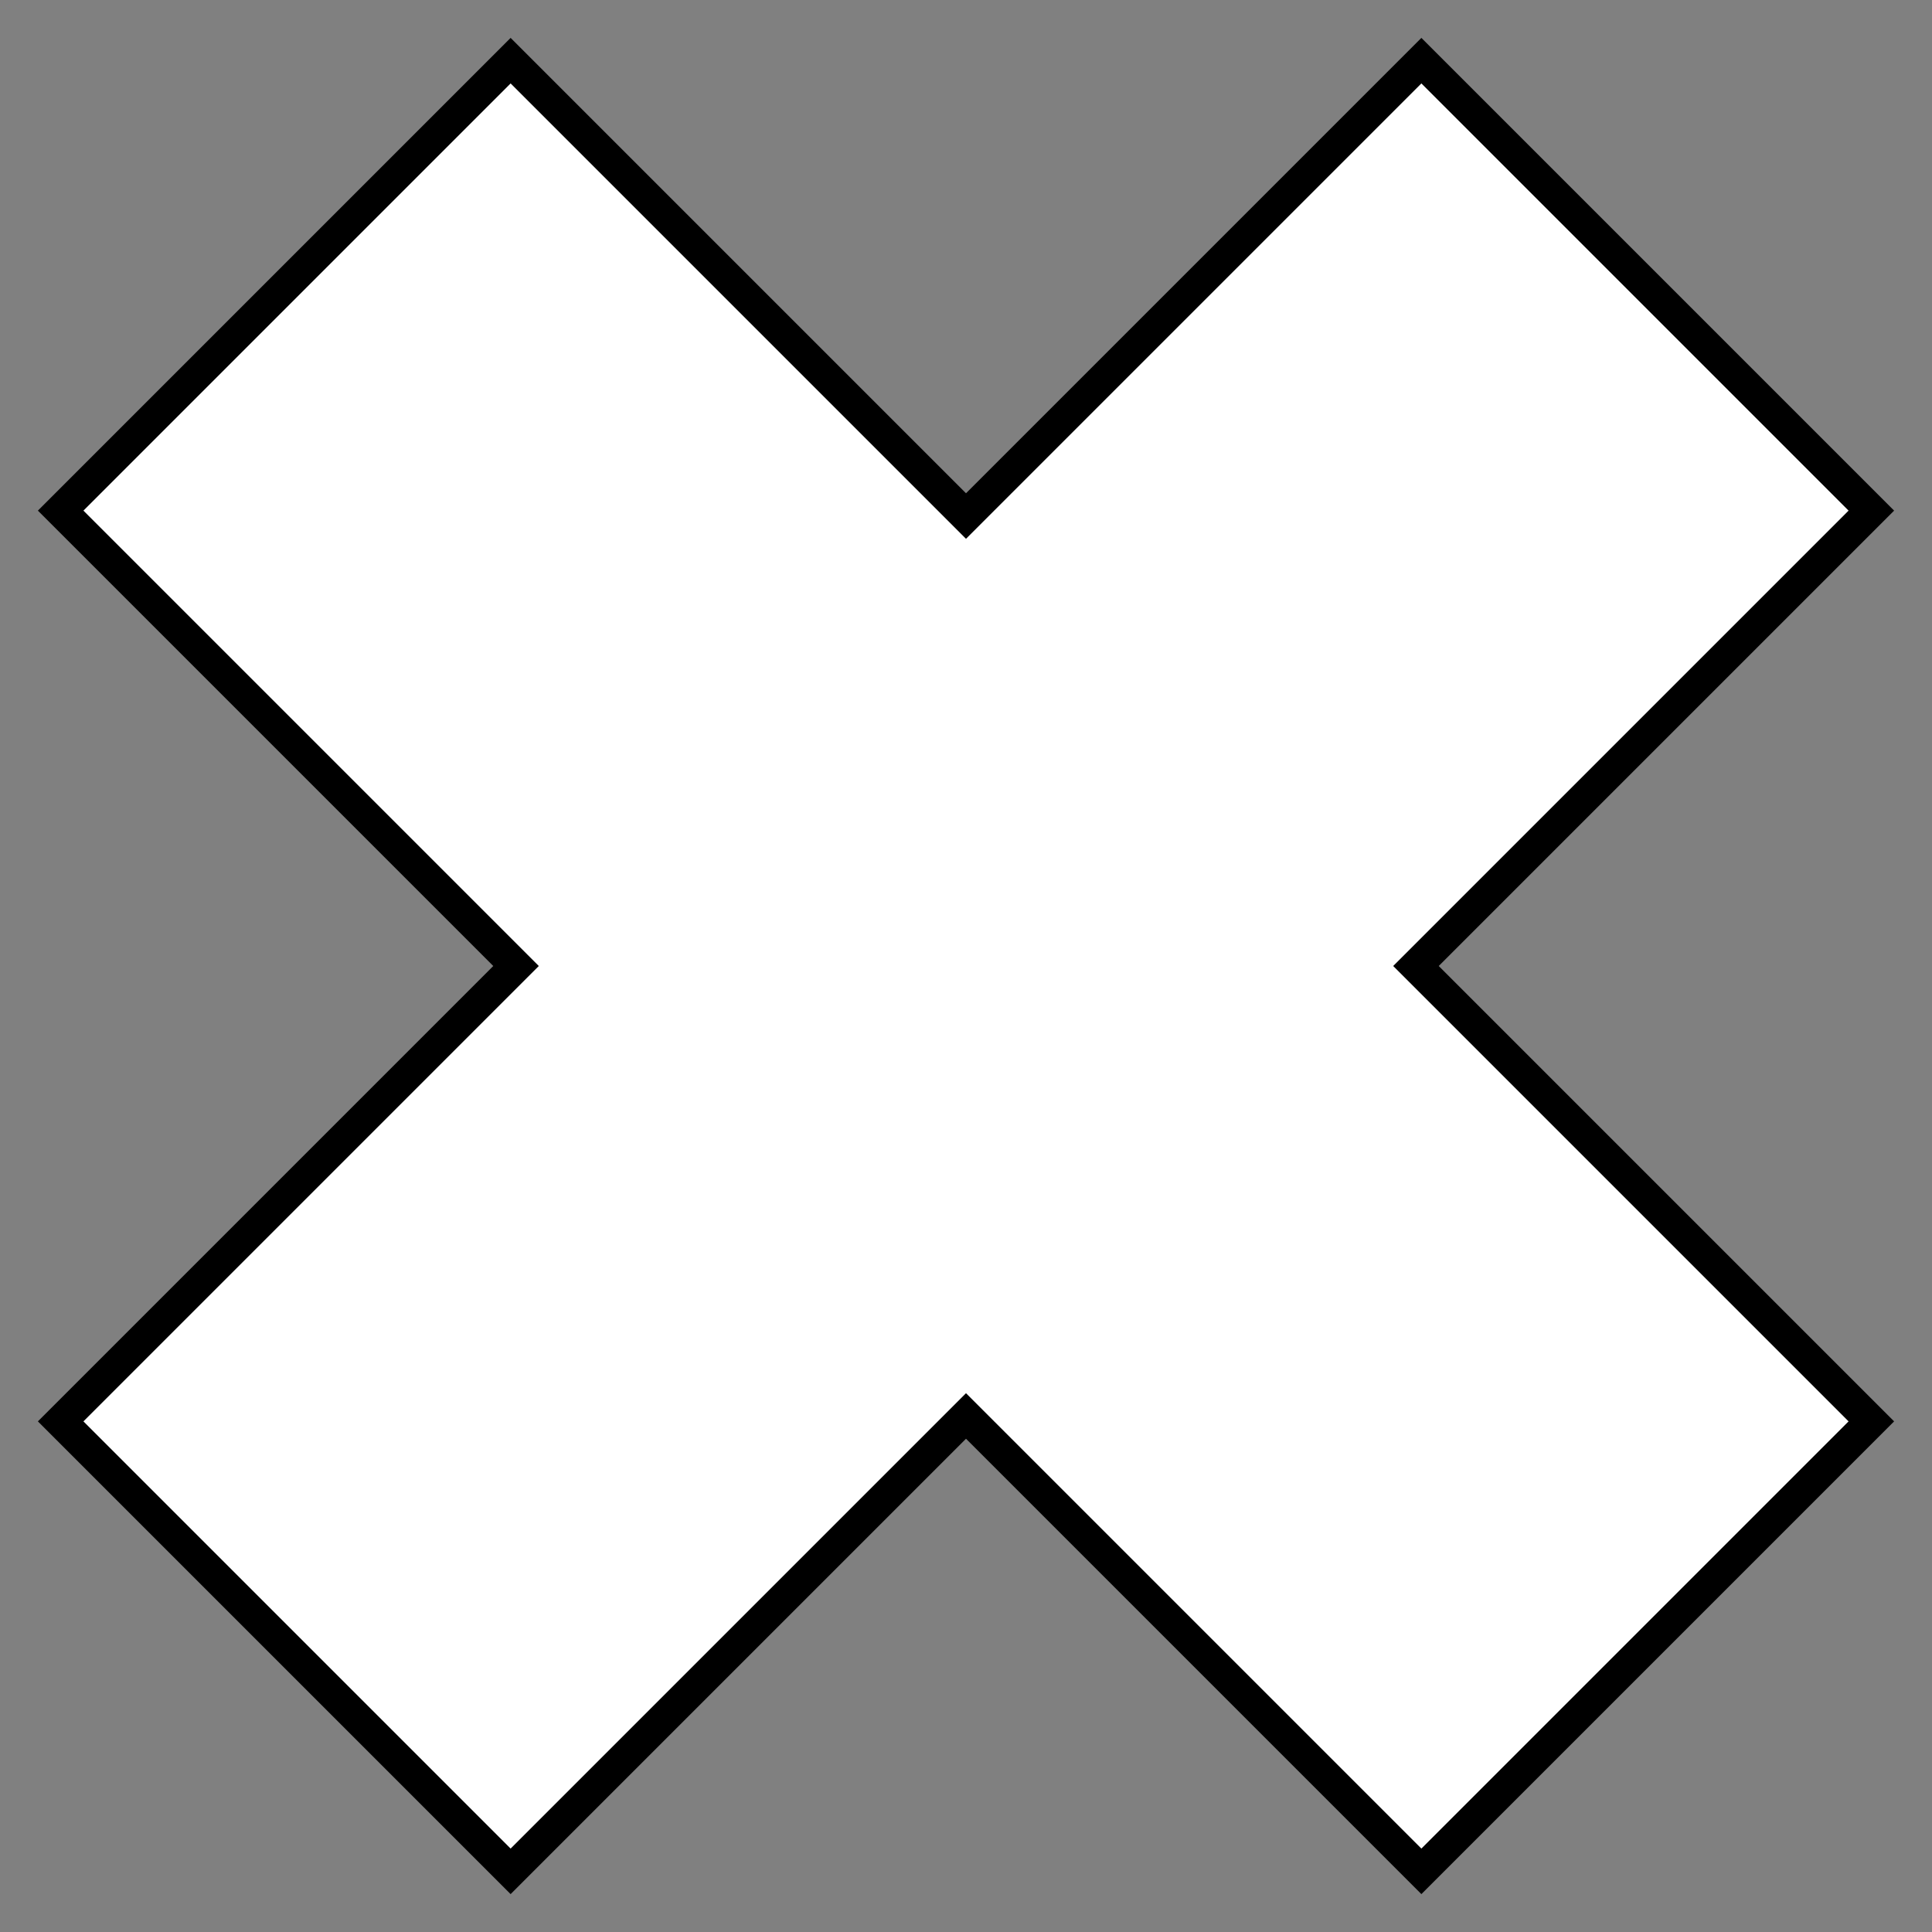<?xml version="1.0" encoding="UTF-8" standalone="no"?>
<!-- Created with Inkscape (http://www.inkscape.org/) -->
<svg
   xmlns:svg="http://www.w3.org/2000/svg"
   xmlns="http://www.w3.org/2000/svg"
   version="1.0"
   width="300"
   height="300"
   id="svg2">
  <rect width="100%" height="100%" fill="#808080" stroke="none"/>
  <defs
     id="defs4" />
  <g
     transform="translate(0,-652.362)"
     id="layer1">
    <path
       d="M 220.711,661.78 L 150,732.491 L 79.289,661.78 L 9.418,731.651 L 80.129,802.362 L 9.418,873.073 L 79.289,942.944 L 150,872.233 L 220.711,942.944 L 290.582,873.073 L 219.871,802.362 L 290.582,731.651 L 220.711,661.78 z"
       id="rect3249"
       style="fill:#ffffff;fill-opacity:1;fill-rule:evenodd;stroke:#000000;stroke-width:5;stroke-linecap:butt;stroke-linejoin:miter;stroke-miterlimit:4;stroke-dasharray:none;stroke-opacity:1" />
  </g>
</svg>
